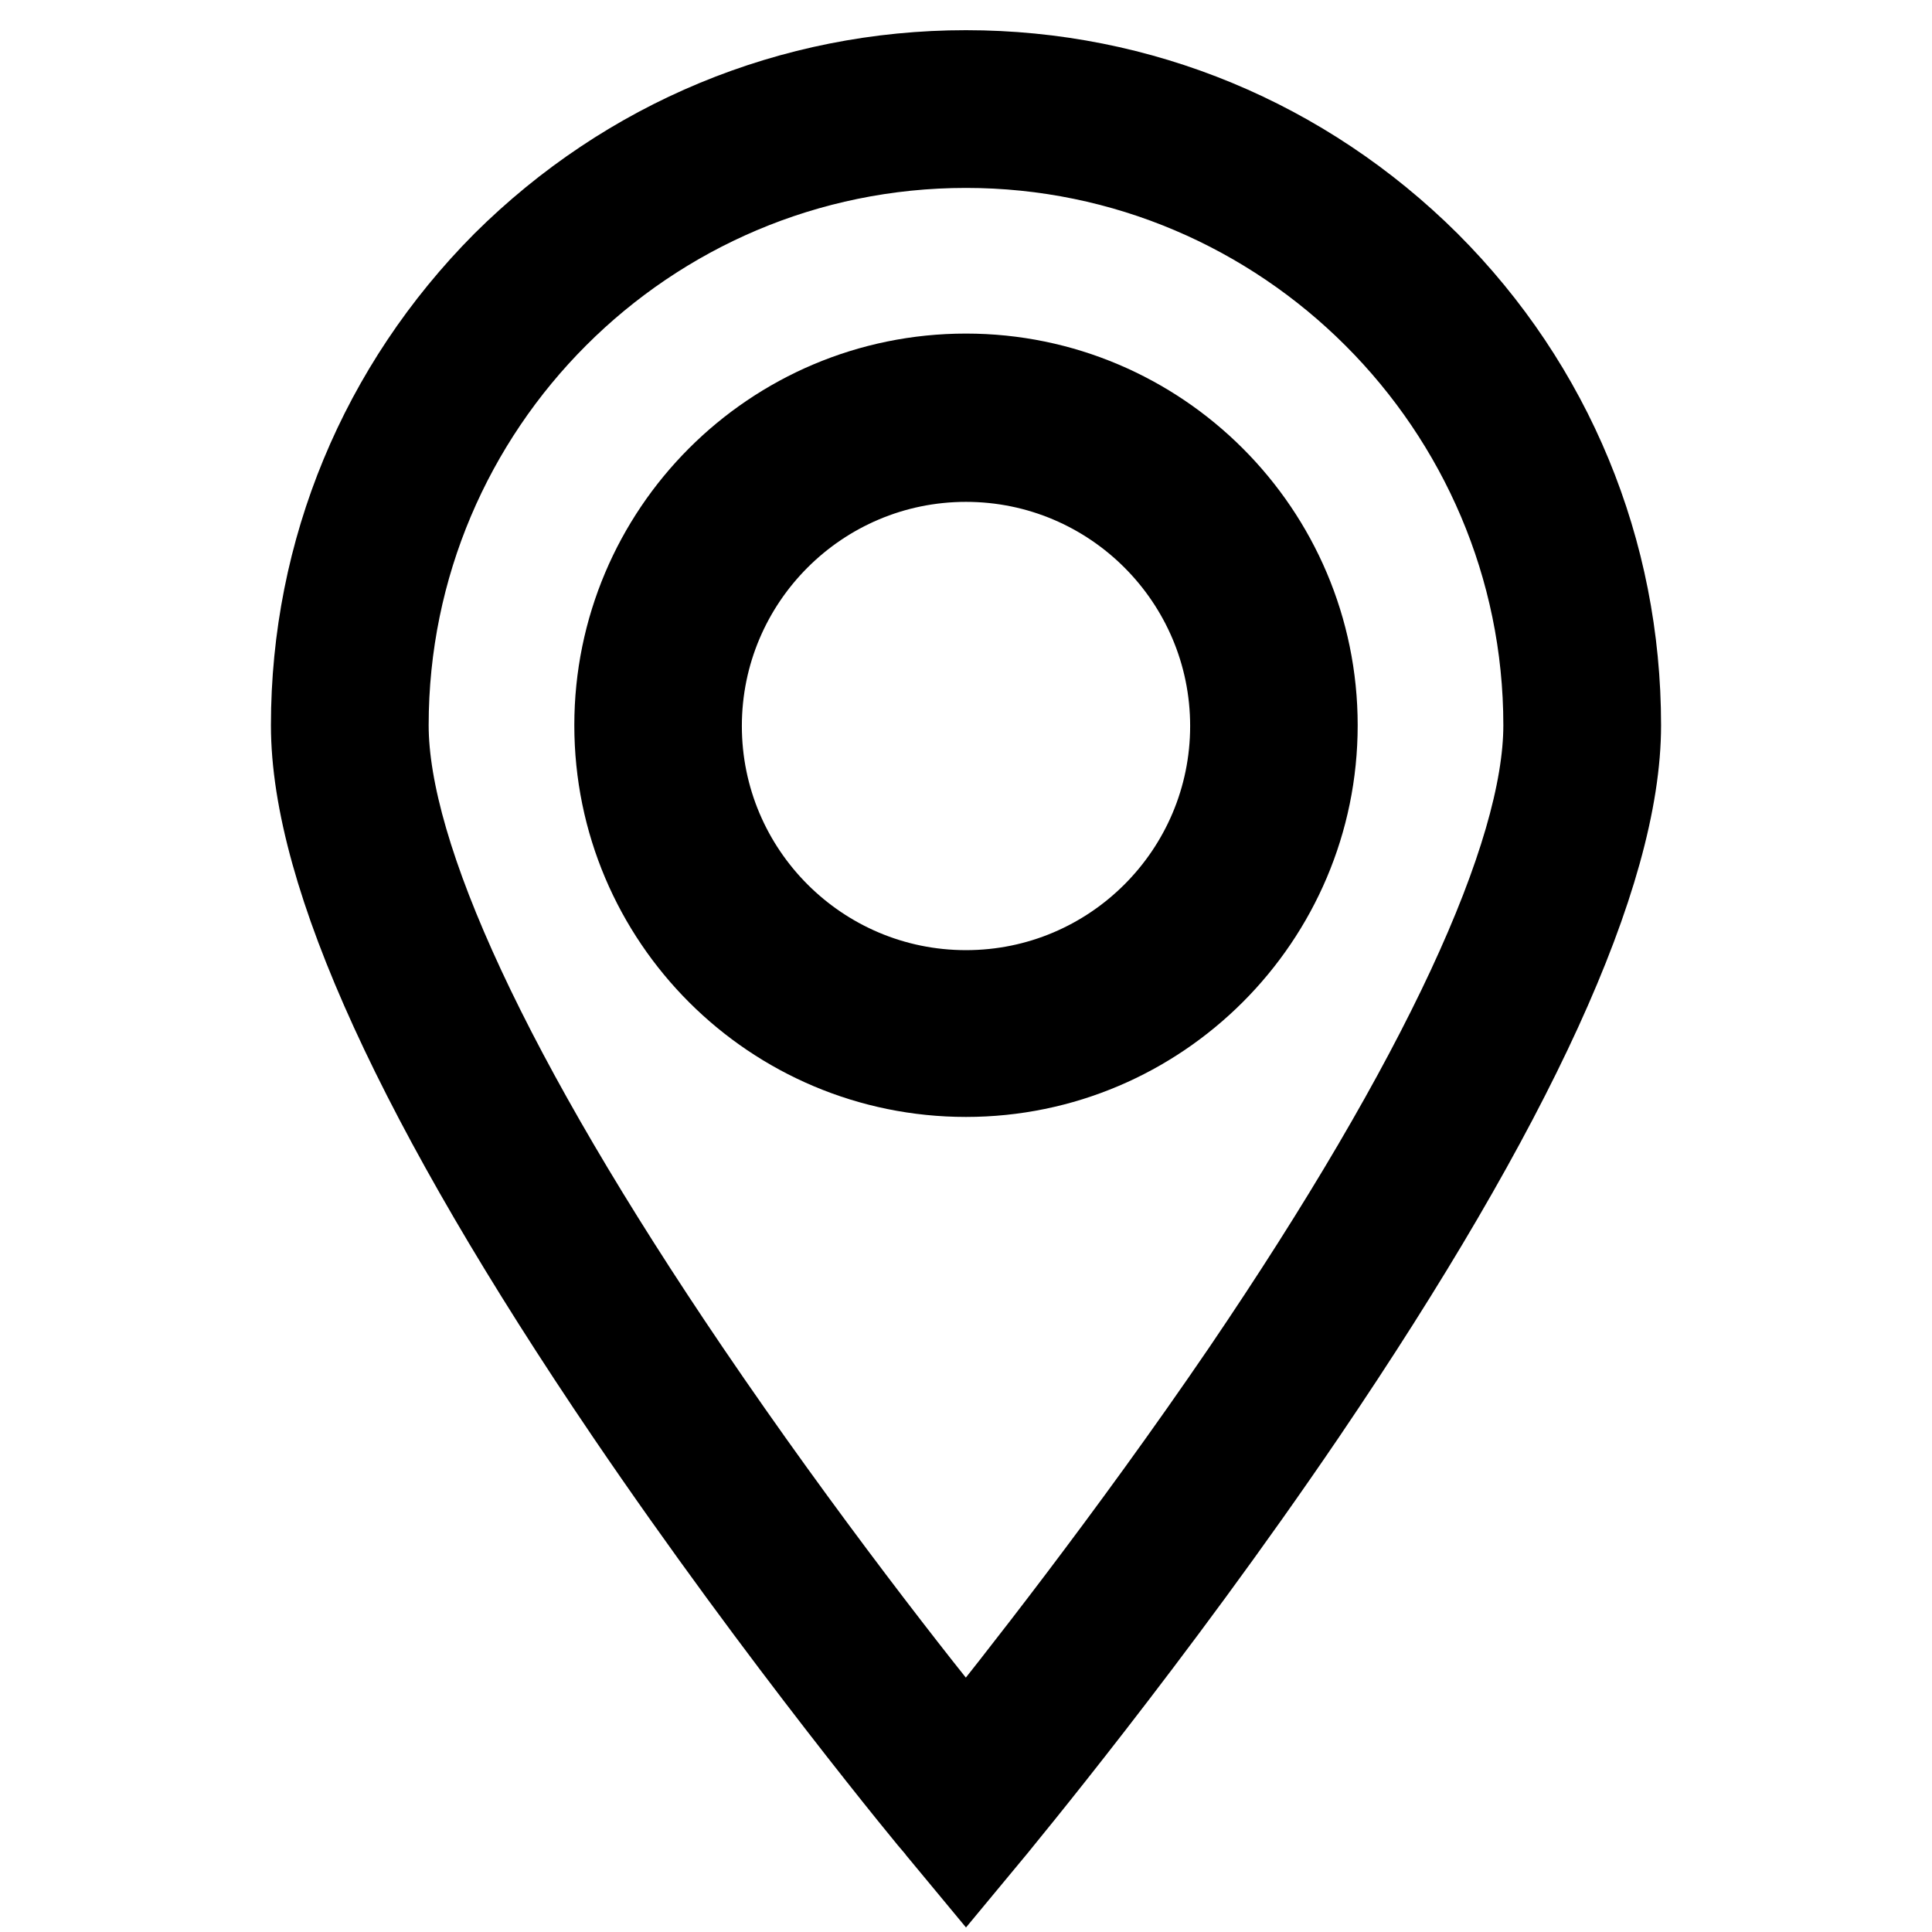 <?xml version="1.0" encoding="utf-8"?>
<!-- Svg Vector Icons : http://www.onlinewebfonts.com/icon -->
<!DOCTYPE svg PUBLIC "-//W3C//DTD SVG 1.1//EN" "http://www.w3.org/Graphics/SVG/1.1/DTD/svg11.dtd">
<svg version="1.1" xmlns="http://www.w3.org/2000/svg" xmlns:xlink="http://www.w3.org/1999/xlink" x="0px" y="0px" viewBox="0 0 256 256" enable-background="new 0 0 256 256" xml:space="preserve">
<g><g><path stroke-width="12" fill-opacity="0" stroke="#000000"  d="M128,246l-3.4-4.1c-0.2-0.2-20.8-25-41.1-54.9c-27.6-40.7-41.6-71.3-41.6-90.9c0-23,9-44.6,25.2-60.9C83.4,19,105,10,128,10c23,0,44.6,9,60.9,25.2c16.3,16.3,25.2,37.9,25.2,60.9c0,19.6-14,50.2-41.6,90.9c-20.3,29.9-40.9,54.6-41.1,54.9L128,246z M128,18.9c-42.6,0-77.2,34.6-77.2,77.2c0,17.5,13.8,47.2,40,85.8c15.2,22.4,30.5,41.8,37.2,50c6.6-8.2,22-27.7,37.2-50c26.2-38.6,40-68.3,40-85.8C205.2,53.6,170.5,18.9,128,18.9z"/><path stroke-width="12" fill-opacity="0" stroke="#000000"  d="M128,50.2c-25.4,0-45.9,20.6-45.9,45.9c0,25.4,20.6,45.9,45.9,45.9s45.9-20.6,45.9-45.9C173.9,70.8,153.3,50.2,128,50.2z M128,131.9c-19.7,0-35.7-16-35.7-35.7c0-19.7,16-35.7,35.7-35.7c19.7,0,35.7,16,35.7,35.7C163.7,115.9,147.7,131.9,128,131.9z"/></g></g>
</svg>